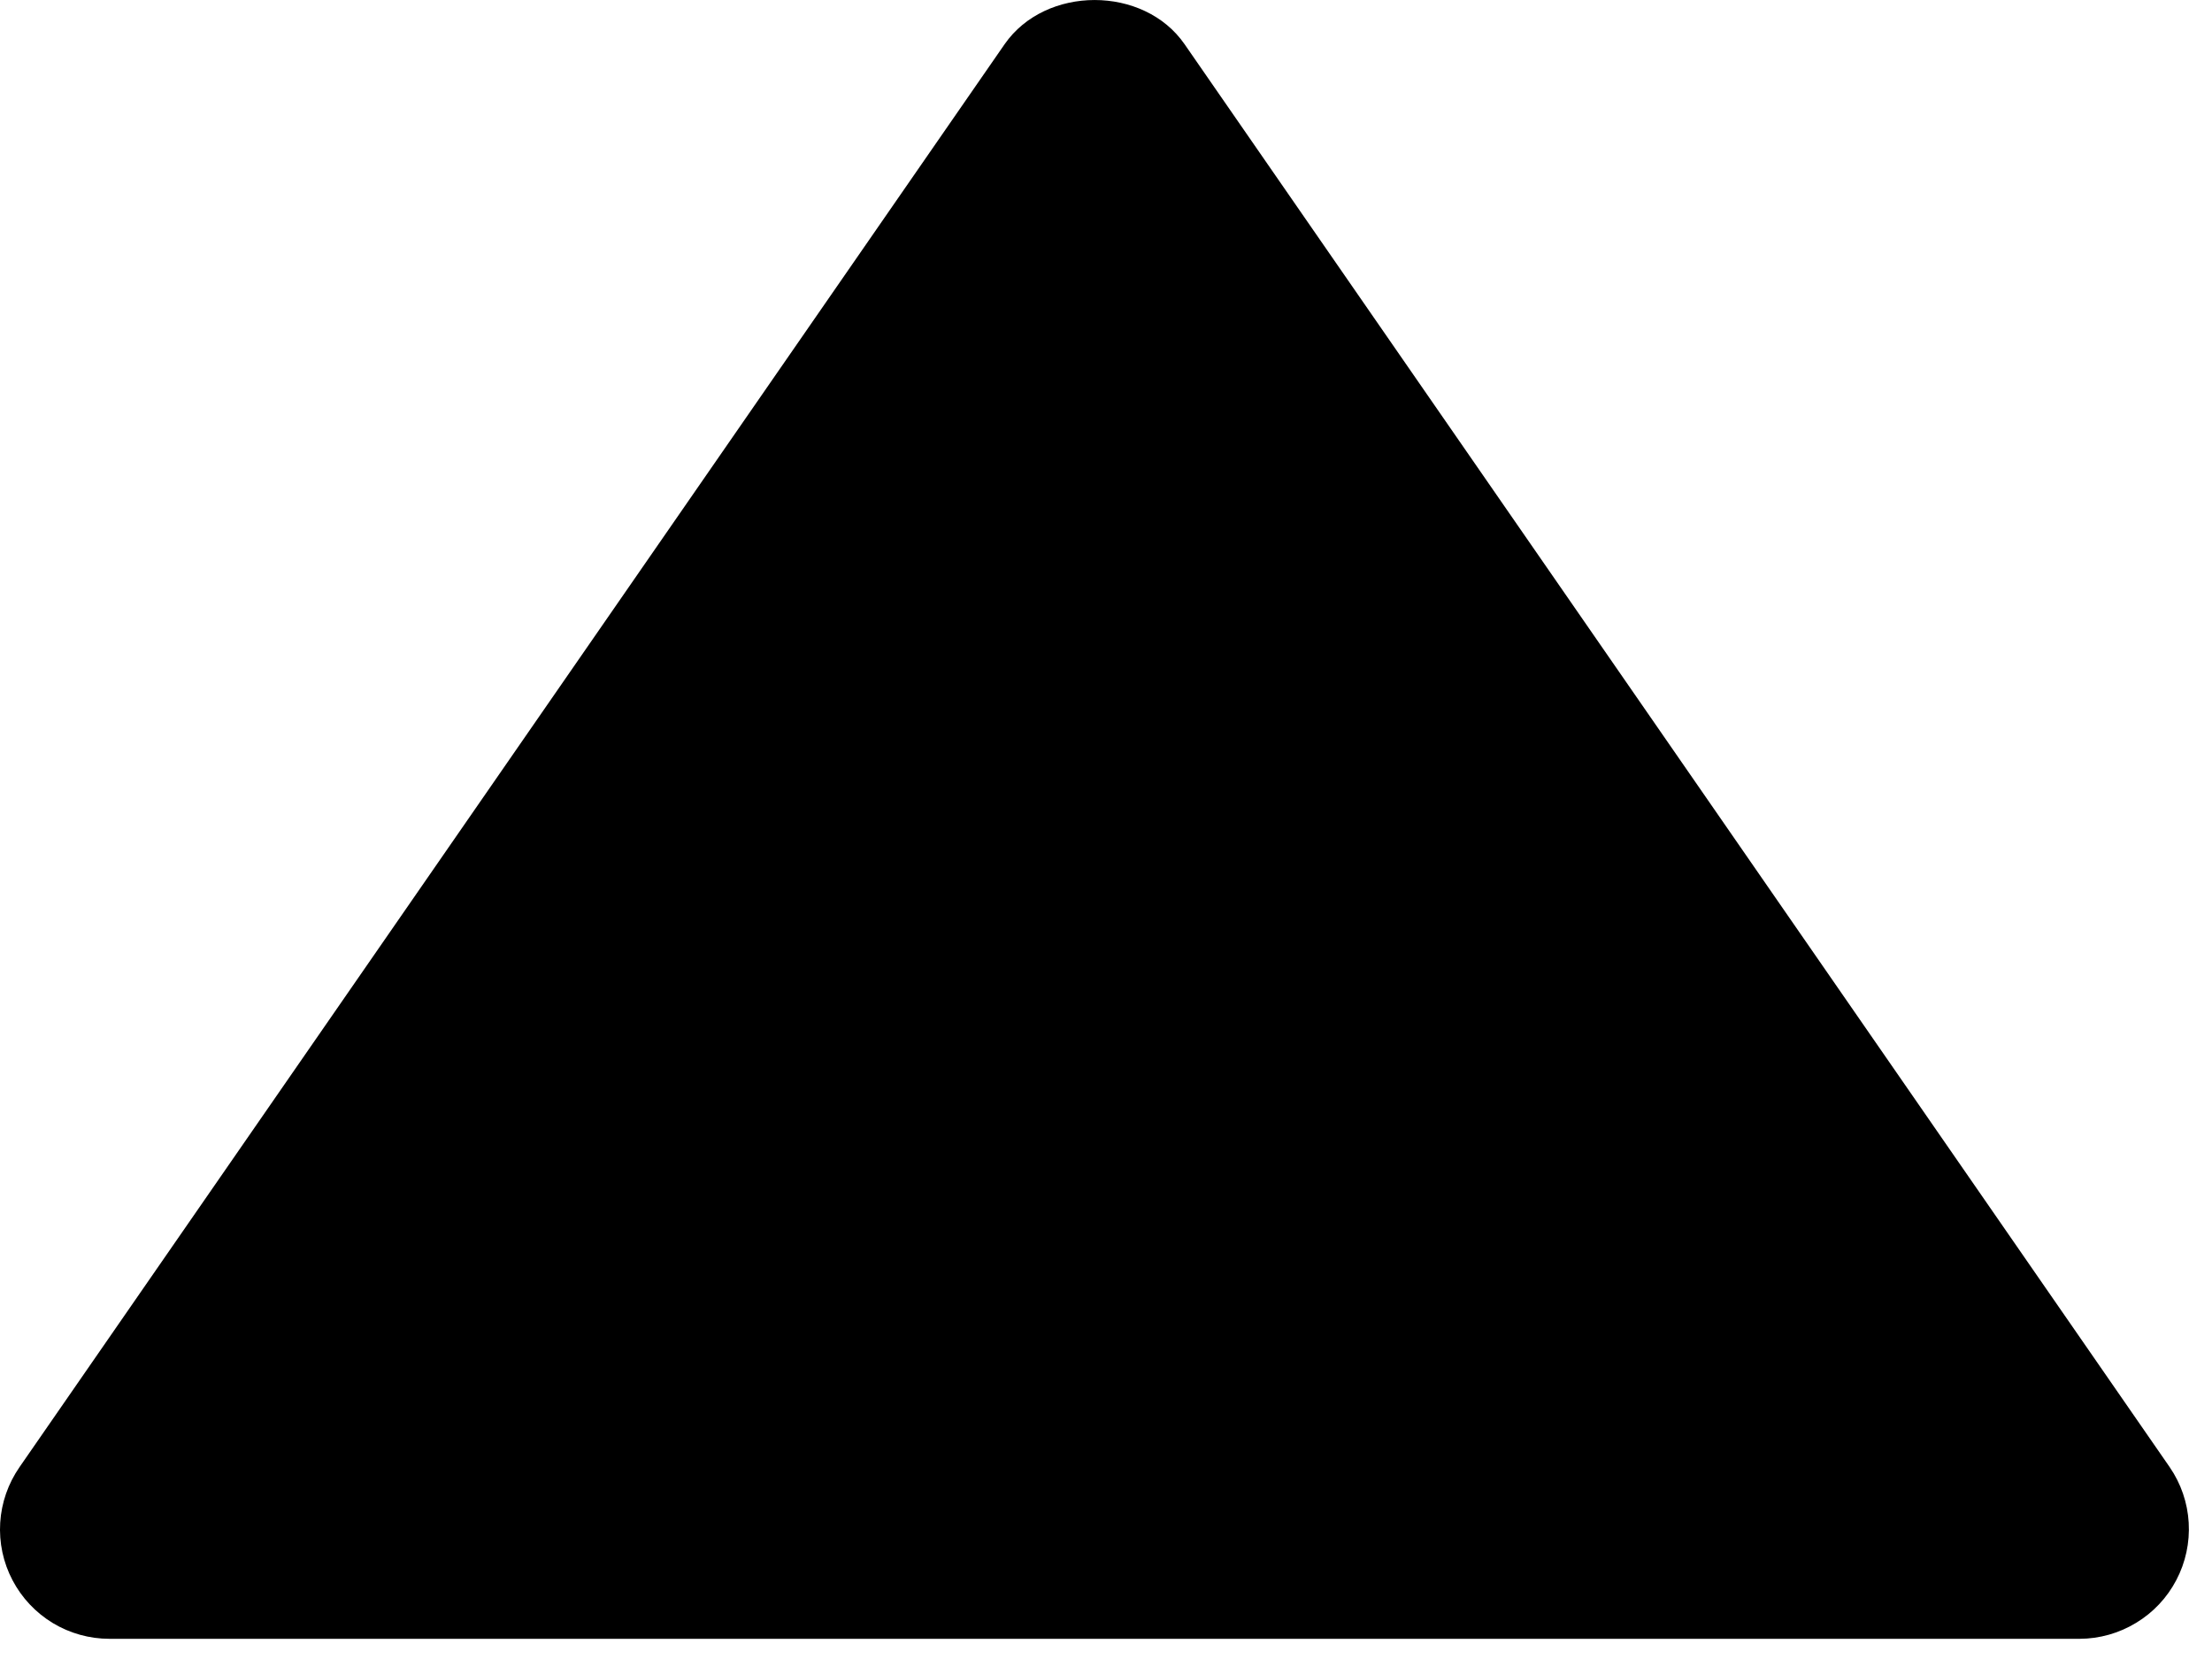 <?xml version="1.0" encoding="utf-8"?>
<svg xmlns="http://www.w3.org/2000/svg" fill="none" height="100%" overflow="visible" preserveAspectRatio="none" style="display: block;" viewBox="0 0 32 24" width="100%">
<path d="M1.584 23.708H30.084C30.373 23.707 30.656 23.627 30.902 23.477C31.149 23.328 31.35 23.114 31.484 22.858C31.618 22.603 31.68 22.315 31.663 22.027C31.646 21.739 31.551 21.461 31.387 21.223L17.137 0.64C16.547 -0.213 15.125 -0.213 14.533 0.64L0.283 21.223C0.118 21.461 0.021 21.739 0.003 22.027C-0.015 22.316 0.046 22.604 0.181 22.86C0.315 23.116 0.517 23.33 0.764 23.48C1.011 23.629 1.295 23.708 1.584 23.708Z" fill="black" id="Vector"/>
</svg>